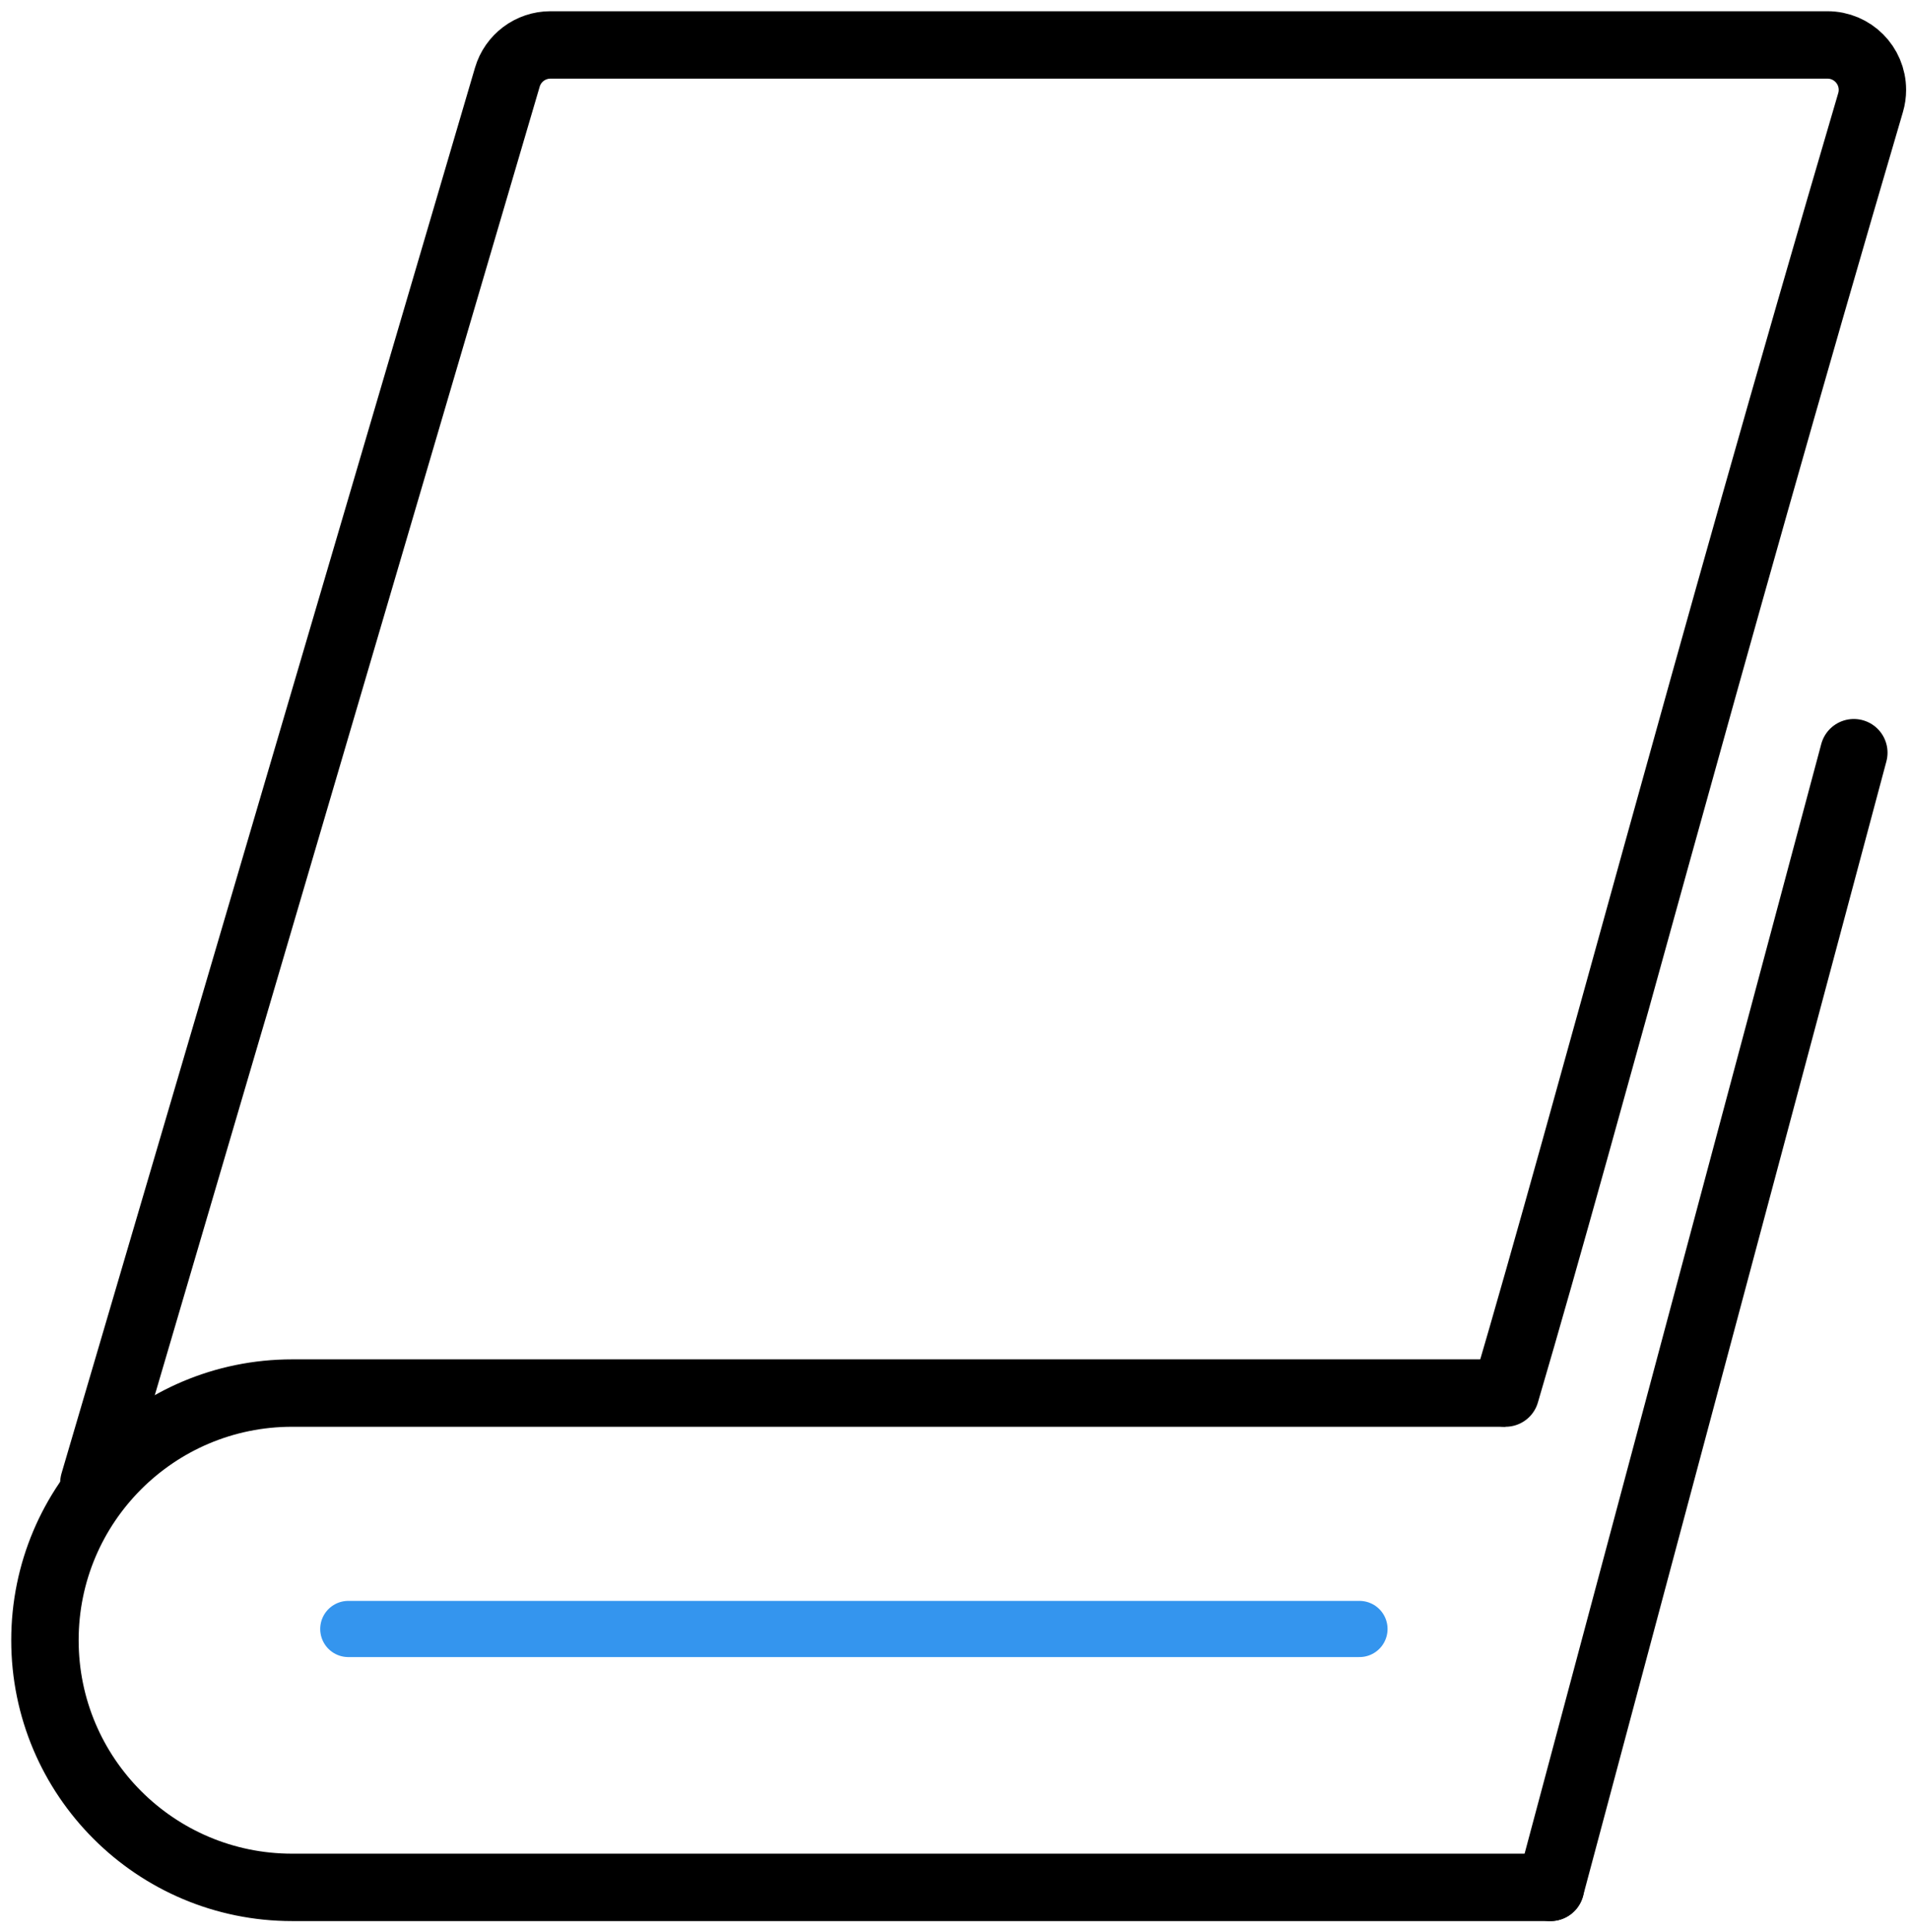 <?xml version="1.0" encoding="UTF-8"?>
<svg width="85px" height="86px" viewBox="0 0 85 86" version="1.1" xmlns="http://www.w3.org/2000/svg" xmlns:xlink="http://www.w3.org/1999/xlink">
    <title>编组 27</title>
    <g id="企业网页" stroke="none" stroke-width="1" fill="none" fill-rule="evenodd" stroke-linecap="round">
        <g id="企业电脑版" transform="translate(-1087, -1183)">
            <g id="编组-27" transform="translate(1089, 1185)">
                <line x1="13.5" y1="70.5" x2="58.5" y2="70.5" id="直线-5" stroke="#3495EE" stroke-width="2.5"></line>
                <line x1="80.5" y1="31.5" x2="67" y2="82" id="路径" stroke="#000000" stroke-width="3"></line>
                <path d="M2.178,63.995 C2.565,62.68 2.97,61.303 3.393,59.864 C7.445,46.087 13.173,26.61 20.578,1.436 C20.828,0.585 21.609,0 22.496,0 L79.327,0 C80.432,0 81.327,0.895 81.327,2 C81.327,2.191 81.3,2.381 81.246,2.564 C73.784,27.933 68.767,47.193 65,60" id="路径" stroke="#000000" stroke-width="3"></path>
                <path d="M67,82 L64,82 L11,82 C4.925,82 0,77.075 0,71 C0,64.925 4.925,60 11,60 L65,60 L64,60" id="路径" stroke="#000000" stroke-width="3"></path>
            </g>
        </g>
    </g>
</svg>